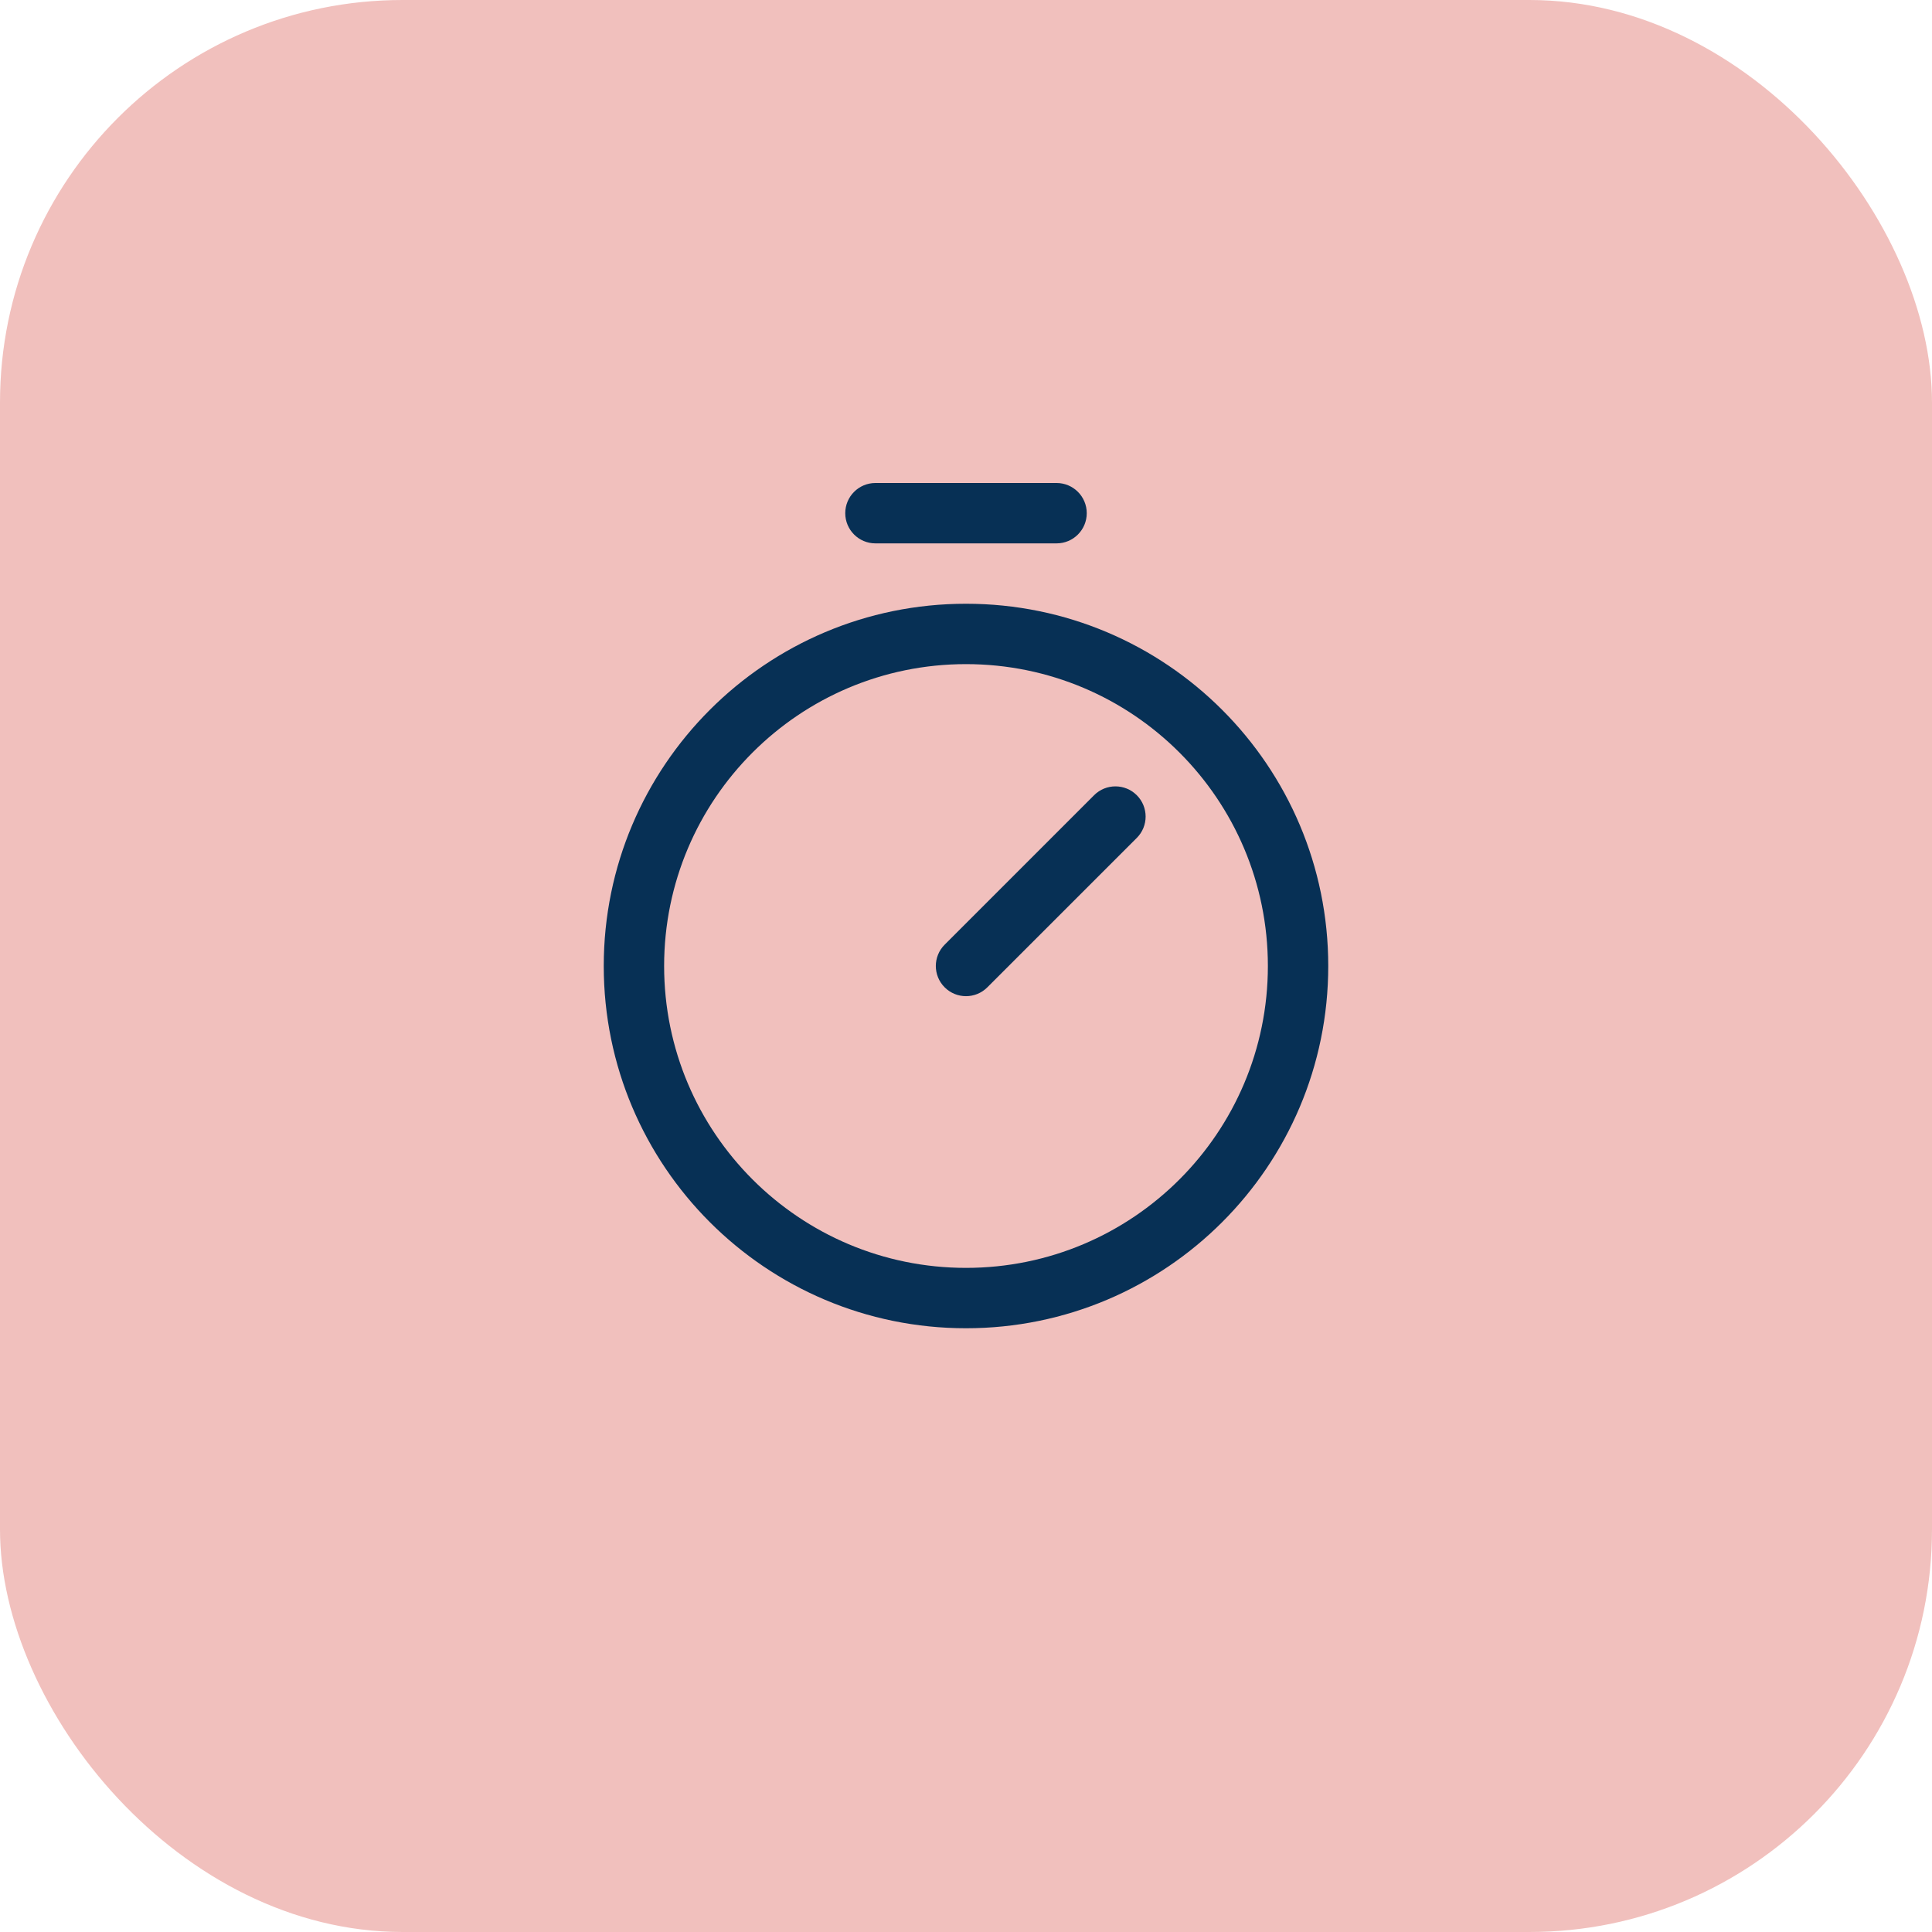 <svg width="48" height="48" viewBox="0 0 48 48" fill="none" xmlns="http://www.w3.org/2000/svg">
<rect width="48" height="48" rx="10" fill="#F1C0BD"/>
<path fill-rule="evenodd" clip-rule="evenodd" d="M24 16.5C19.858 16.5 16.5 19.858 16.5 24C16.5 28.142 19.858 31.5 24 31.5C28.142 31.5 31.5 28.142 31.5 24C31.5 19.858 28.142 16.5 24 16.5ZM15 24C15 19.029 19.029 15 24 15C28.971 15 33 19.029 33 24C33 28.971 28.971 33 24 33C19.029 33 15 28.971 15 24Z" fill="#073055"/>
<path fill-rule="evenodd" clip-rule="evenodd" d="M28.243 19.757C28.536 20.05 28.536 20.525 28.243 20.818L24.53 24.53C24.237 24.823 23.763 24.823 23.47 24.53C23.177 24.237 23.177 23.763 23.47 23.47L27.182 19.757C27.475 19.464 27.95 19.464 28.243 19.757Z" fill="#073055"/>
<path fill-rule="evenodd" clip-rule="evenodd" d="M21 12.75C21 12.336 21.336 12 21.75 12H26.25C26.664 12 27 12.336 27 12.75C27 13.164 26.664 13.5 26.25 13.5H21.75C21.336 13.5 21 13.164 21 12.75Z" fill="#073055"/>
</svg>
